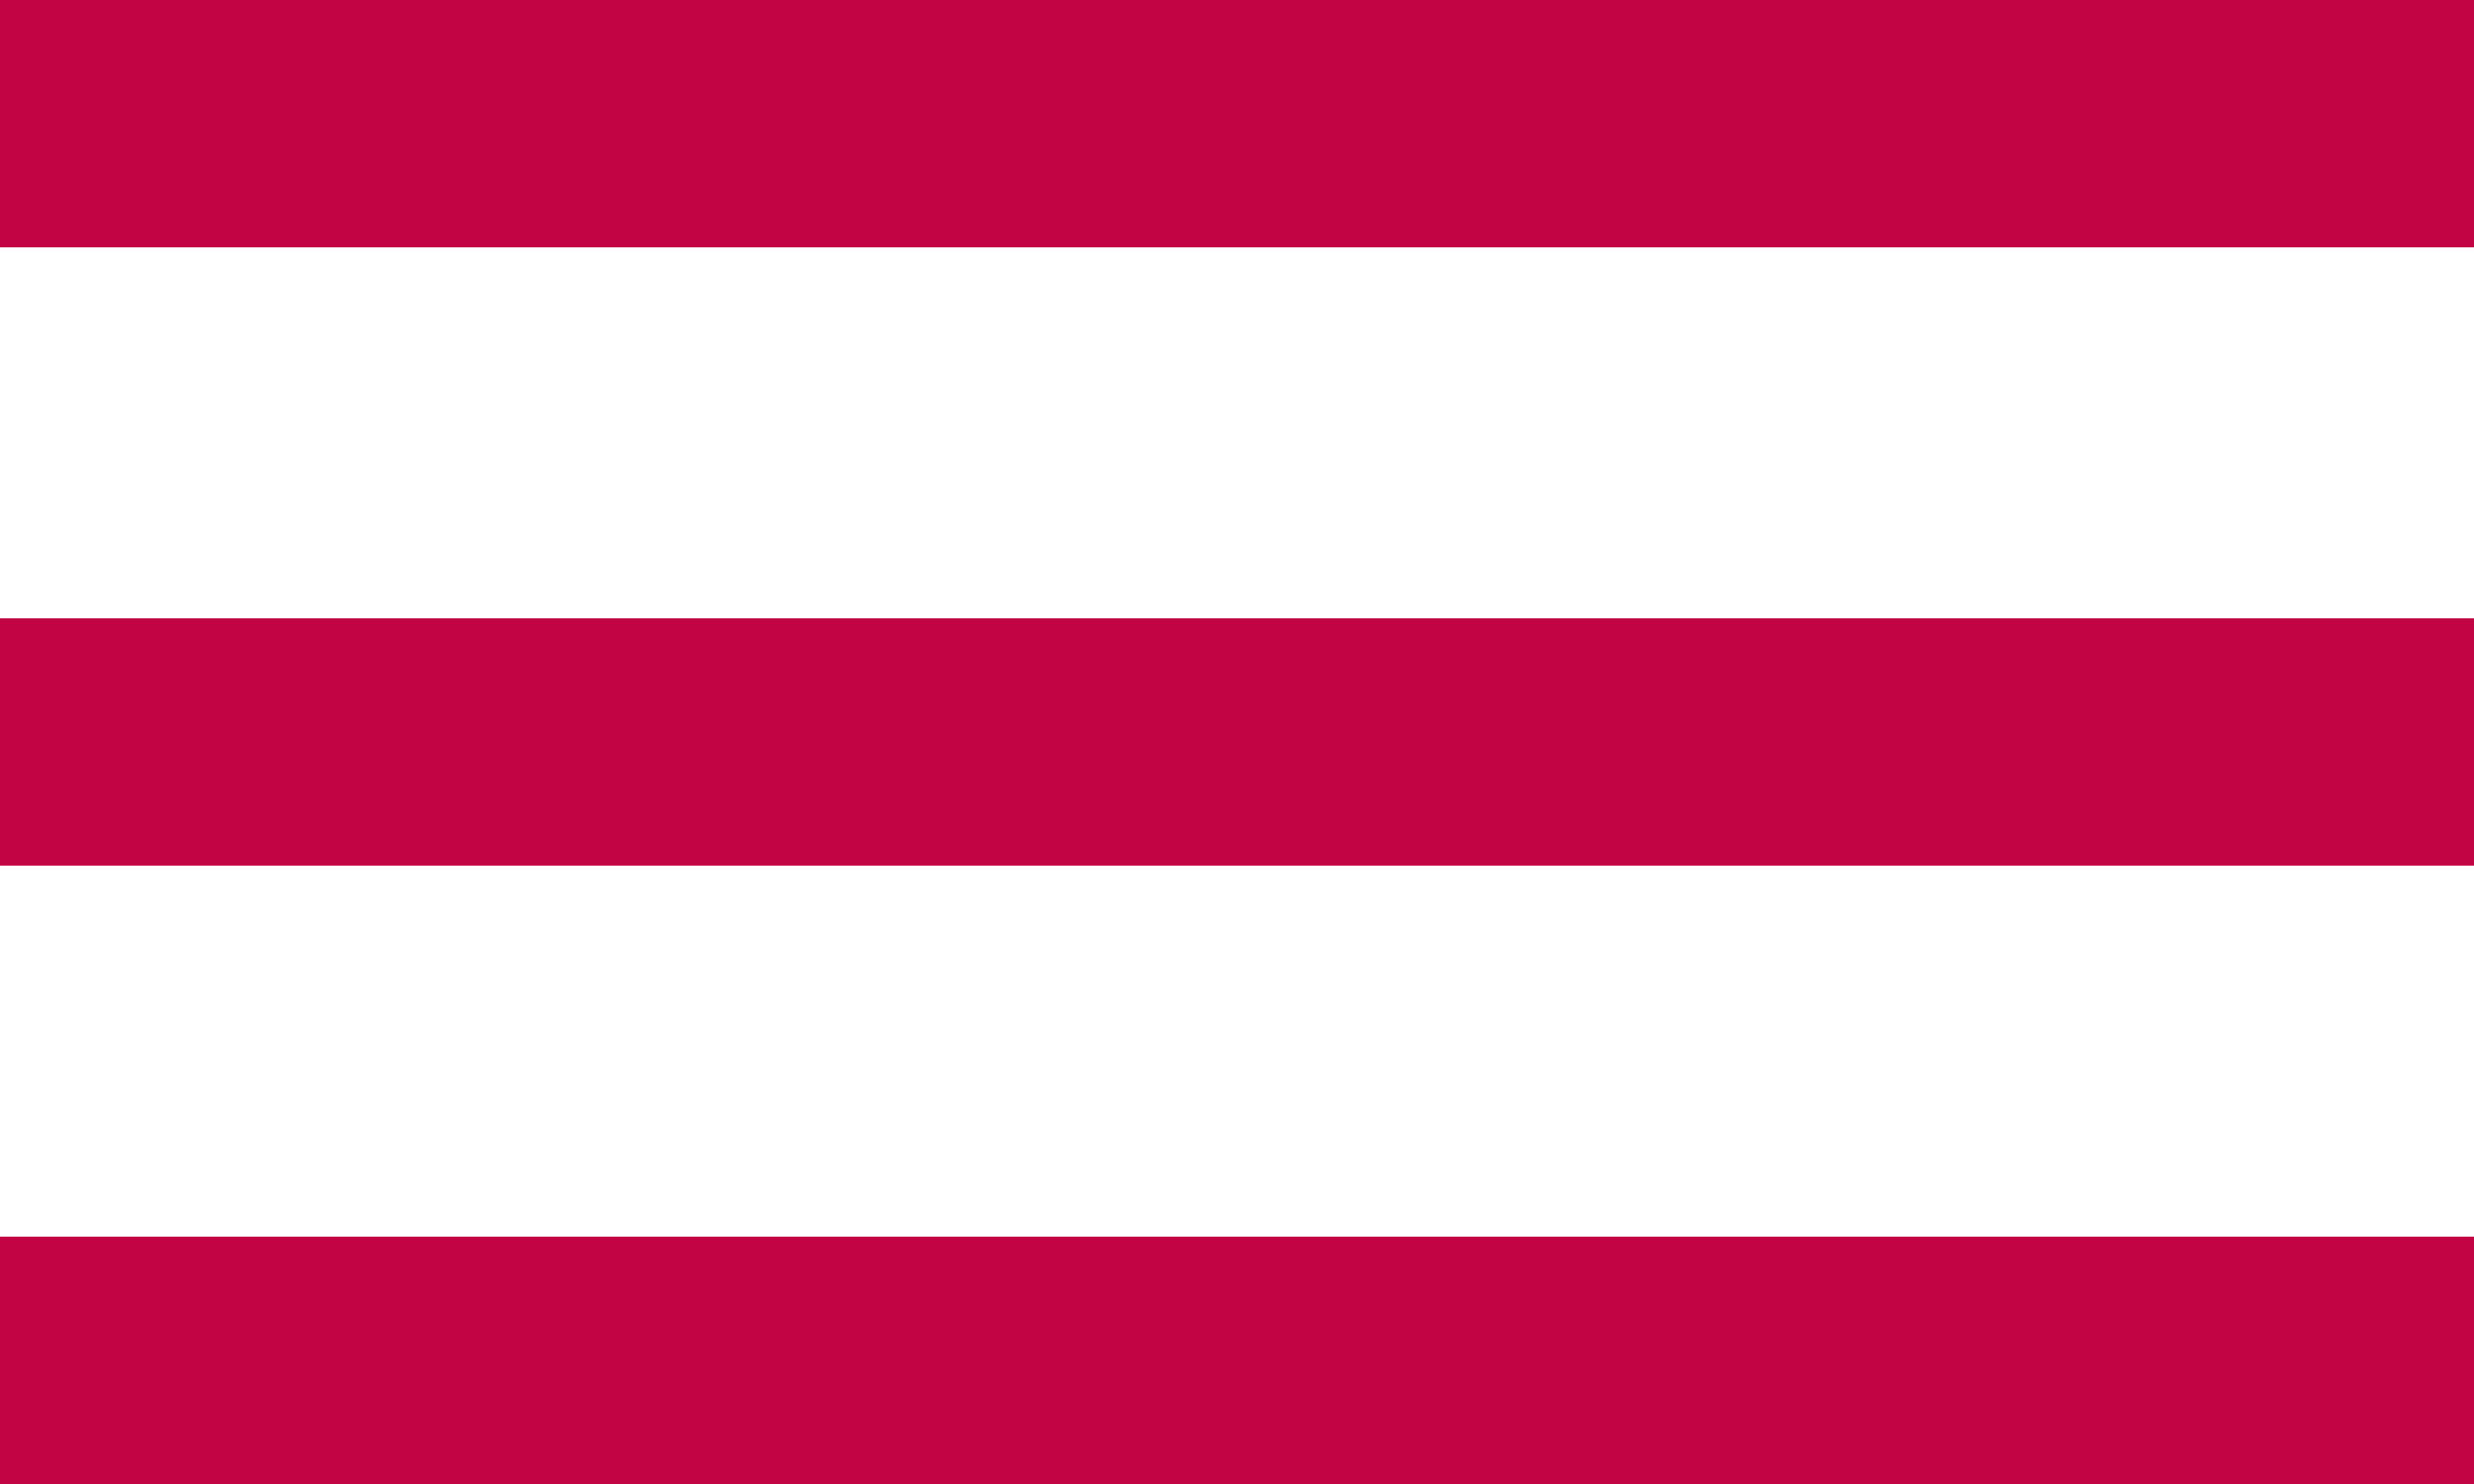 <?xml version="1.0" encoding="utf-8"?>
<!-- Generator: Adobe Illustrator 24.0.1, SVG Export Plug-In . SVG Version: 6.00 Build 0)  -->
<svg version="1.1" id="Ebene_1" xmlns="http://www.w3.org/2000/svg" xmlns:xlink="http://www.w3.org/1999/xlink" x="0px" y="0px"
	 viewBox="0 0 242.5 145.5" style="enable-background:new 0 0 242.5 145.5;" xml:space="preserve">
<style type="text/css">
	.st0{fill:#C20344;}
</style>
<path id="ic_dehaze_24px" class="st0" d="M0,121.25v24.25h242.5v-24.25H0z M0,60.62v24.25h242.5V60.62H0z M0,0v24.25h242.5V0H0z"/>
</svg>
